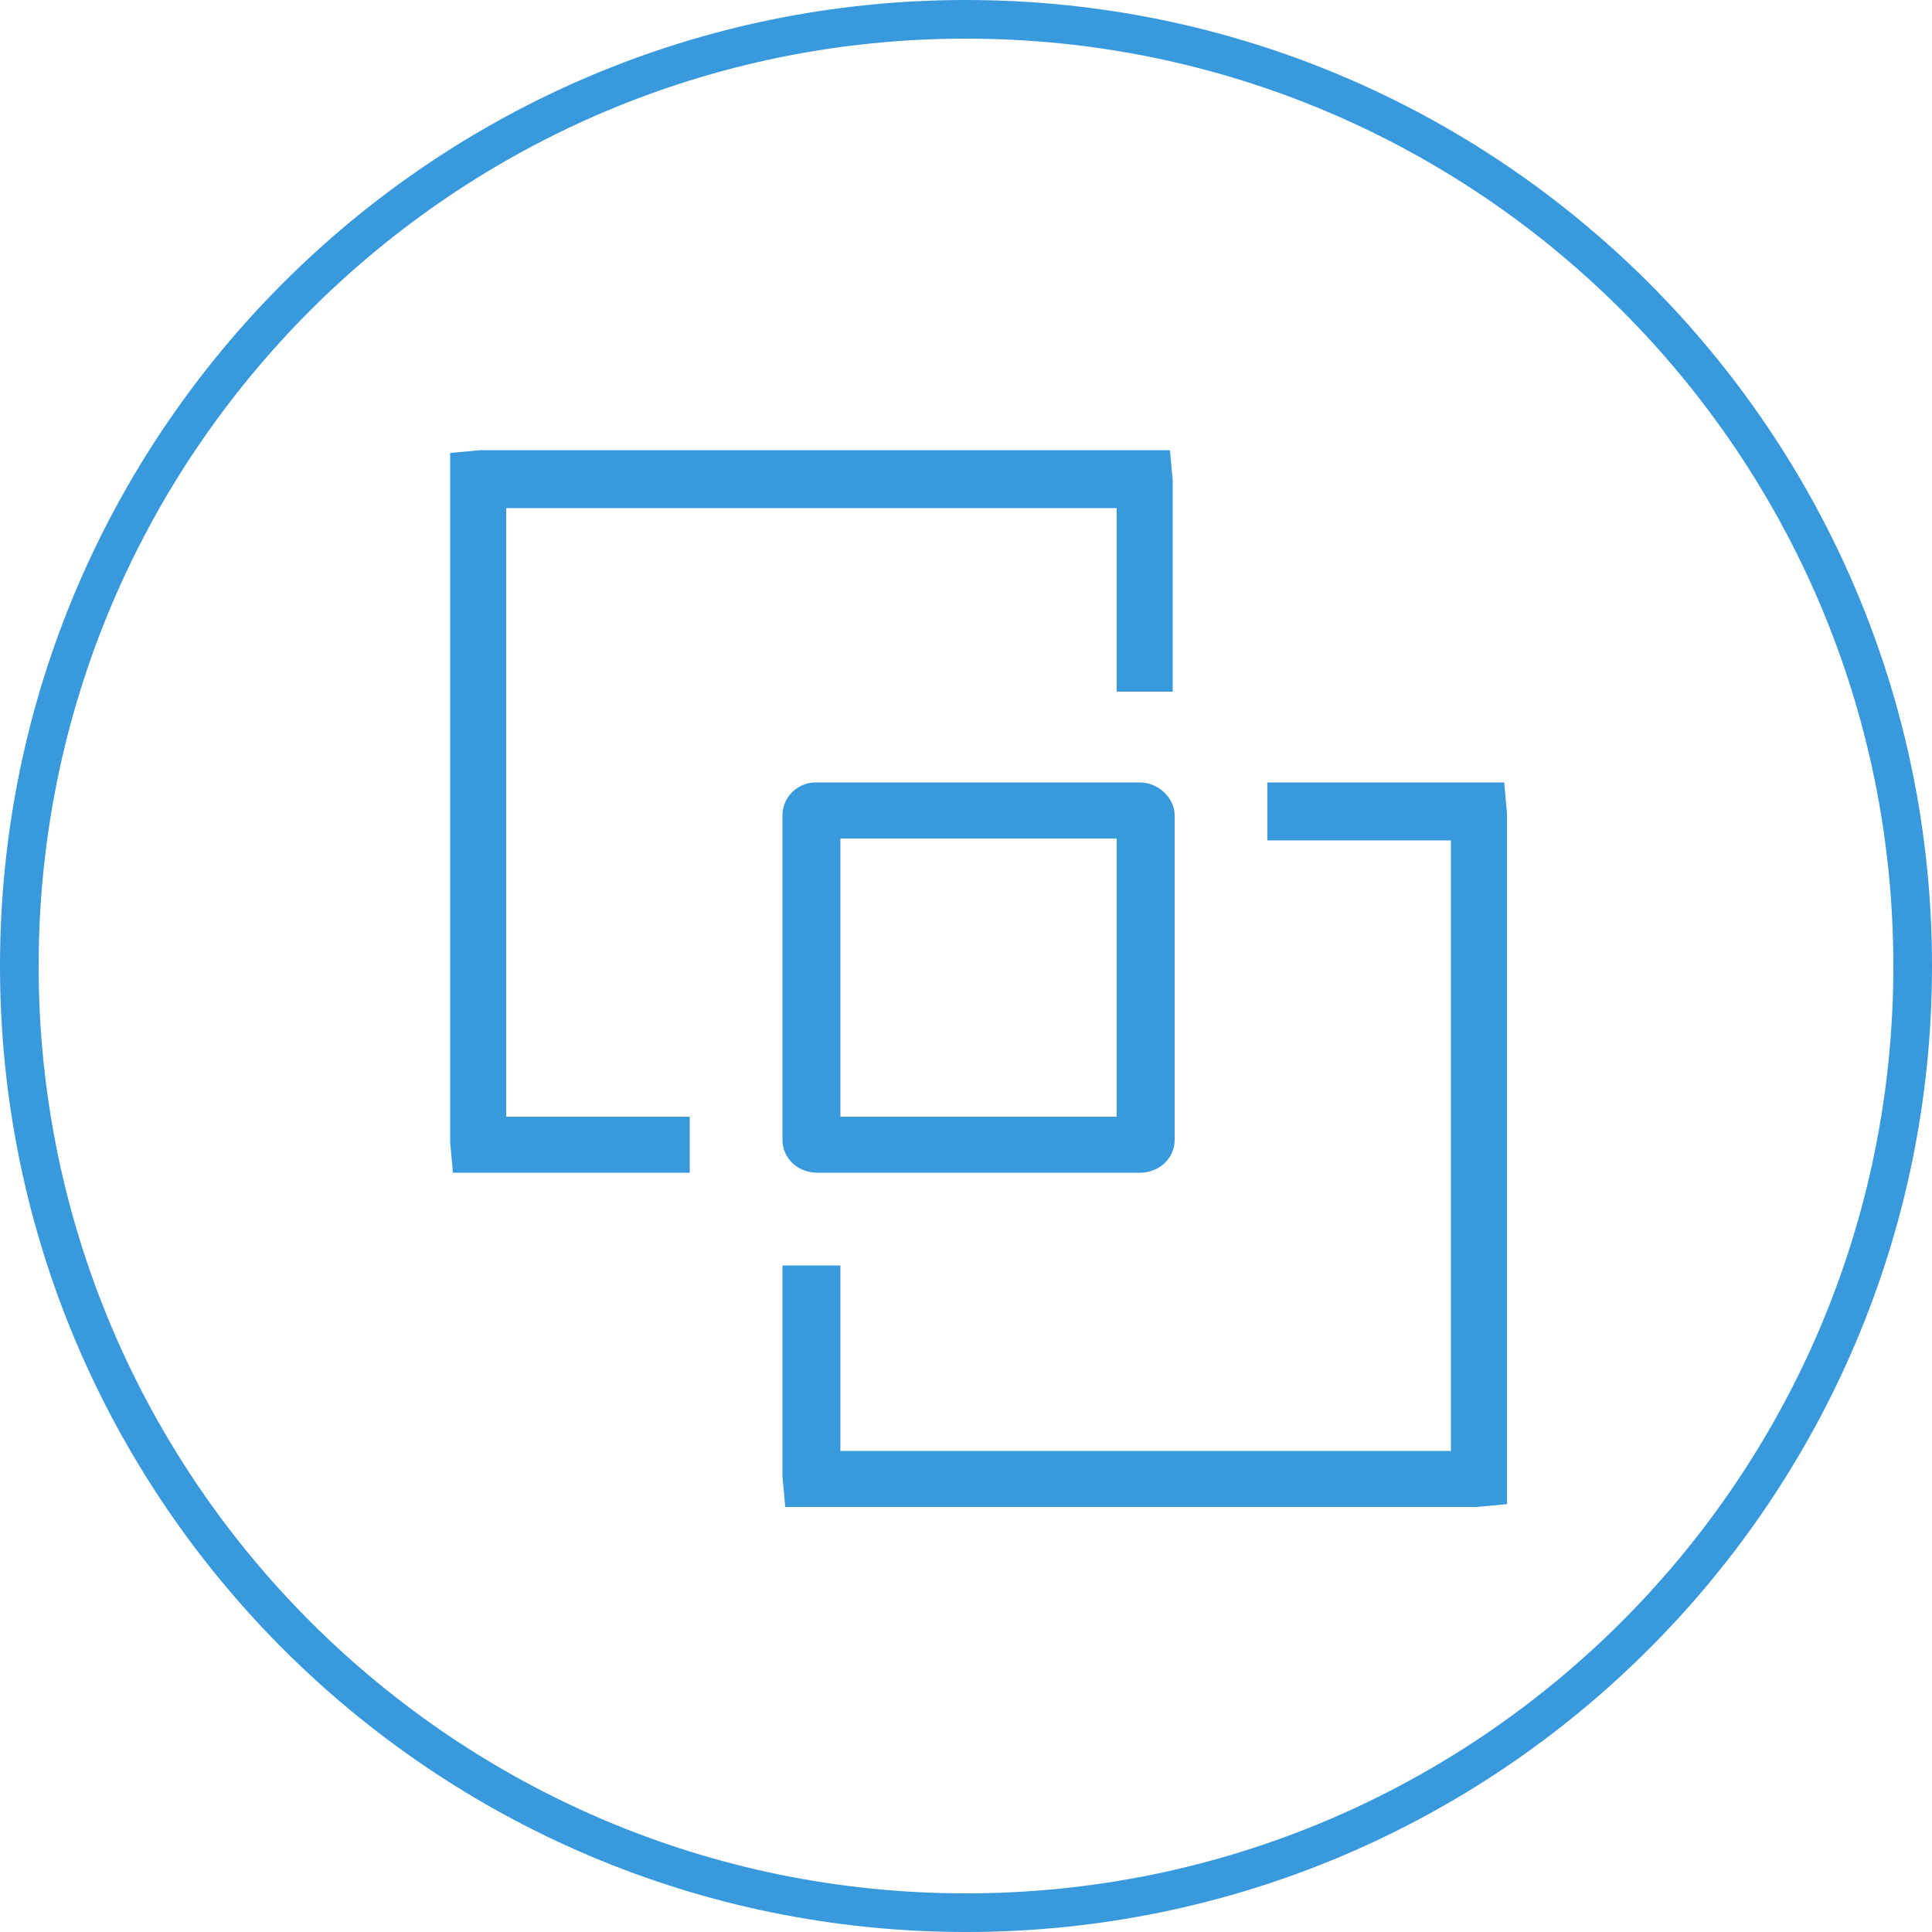 <?xml version="1.0" encoding="utf-8"?>
<!-- Generator: Adobe Illustrator 24.0.1, SVG Export Plug-In . SVG Version: 6.00 Build 0)  -->
<svg version="1.1" id="Layer_1" xmlns="http://www.w3.org/2000/svg" xmlns:xlink="http://www.w3.org/1999/xlink" x="0px" y="0px"
	 viewBox="0 0 100 100" style="enable-background:new 0 0 100 100;" xml:space="preserve">
<style type="text/css">
	.st0{fill:#3999DD;}
	.st1{fill:#3999DD;stroke:#3999DD;}
</style>
<g>
	<g>
		<path class="st0" d="M50,2c26.5,0,48,21.5,48,48S76.5,98,50,98S2,76.5,2,50S23.5,2,50,2 M50,0C22.4,0,0,22.4,0,50s22.4,50,50,50
			s50-22.4,50-50S77.6,0,50,0L50,0z"/>
	</g>
	<path class="st1" d="M43,58.3h15.3V42.9H43V58.3z M41,59V42.2c0-0.7,0.6-1.2,1.2-1.2H59c0.7,0,1.3,0.6,1.3,1.2V59
		c0,0.7-0.6,1.2-1.3,1.2H42.3C41.6,60.2,41,59.7,41,59L41,59L41,59z M77.4,41H66.1V43h9.5v32.6H43V66H41v10.4l0.1,1.1h35.3l1.1-0.1
		V42.1L77.4,41z M25.7,58.3h9.5v1.9H23.9l-0.1-1.1V23.9l1.1-0.1h35.2l0.1,1.1v10.4h-1.9v-9.5H25.7L25.7,58.3L25.7,58.3z"/>
</g>
</svg>
